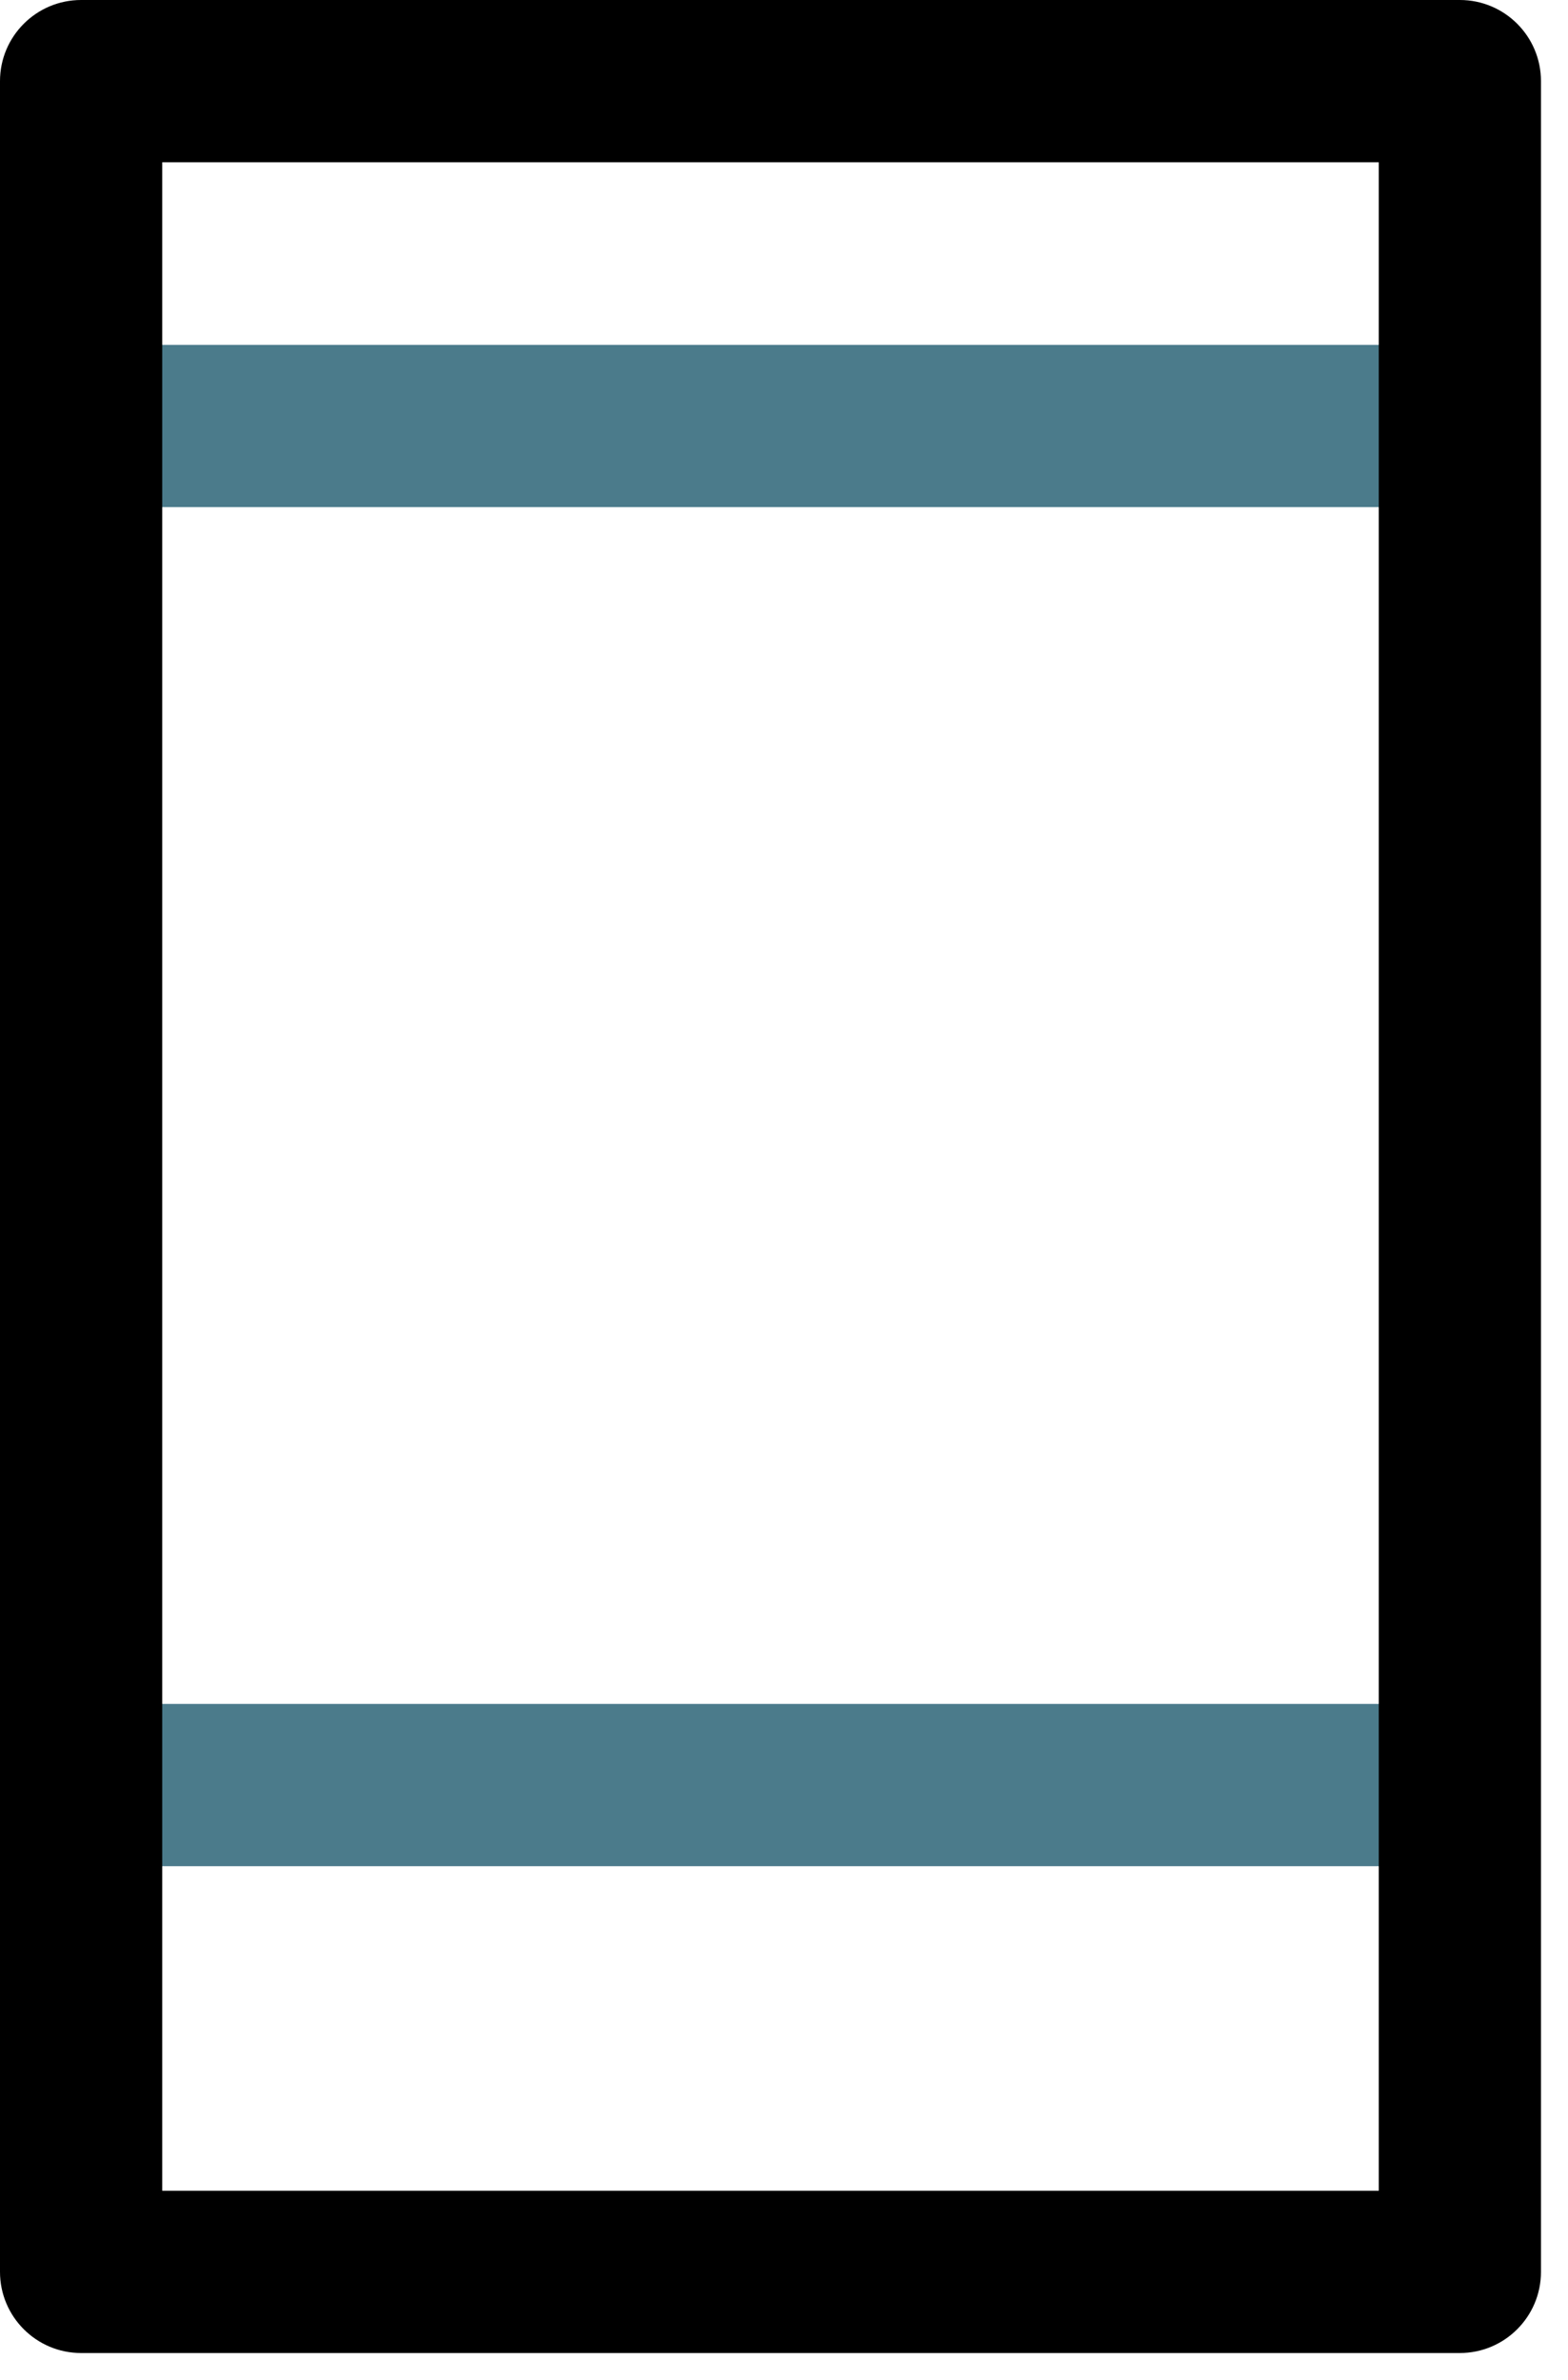 <svg width="29" height="44" viewBox="0 0 29 44" fill="none" xmlns="http://www.w3.org/2000/svg">
<path fill-rule="evenodd" clip-rule="evenodd" d="M0 33C0 32.172 0.672 31.5 1.5 31.5H26.25C27.078 31.5 27.75 32.172 27.75 33C27.75 33.828 27.078 34.5 26.25 34.5H1.5C0.672 34.5 0 33.828 0 33Z" fill="#4B7B8B"/>
<path fill-rule="evenodd" clip-rule="evenodd" d="M0 7.875C0 7.047 0.672 6.375 1.5 6.375H26.25C27.078 6.375 27.75 7.047 27.75 7.875C27.75 8.703 27.078 9.375 26.25 9.375H1.5C0.672 9.375 0 8.703 0 7.875Z" fill="#4B7B8B"/>
<path fill-rule="evenodd" clip-rule="evenodd" d="M0 1.5C0 0.672 0.672 0 1.5 0H27C27.828 0 28.5 0.672 28.5 1.5V42C28.5 42.828 27.828 43.5 27 43.5H1.5C0.672 43.5 0 42.828 0 42V1.5ZM3 3V40.5H25.5V3H3Z" fill="black"/>
</svg>

